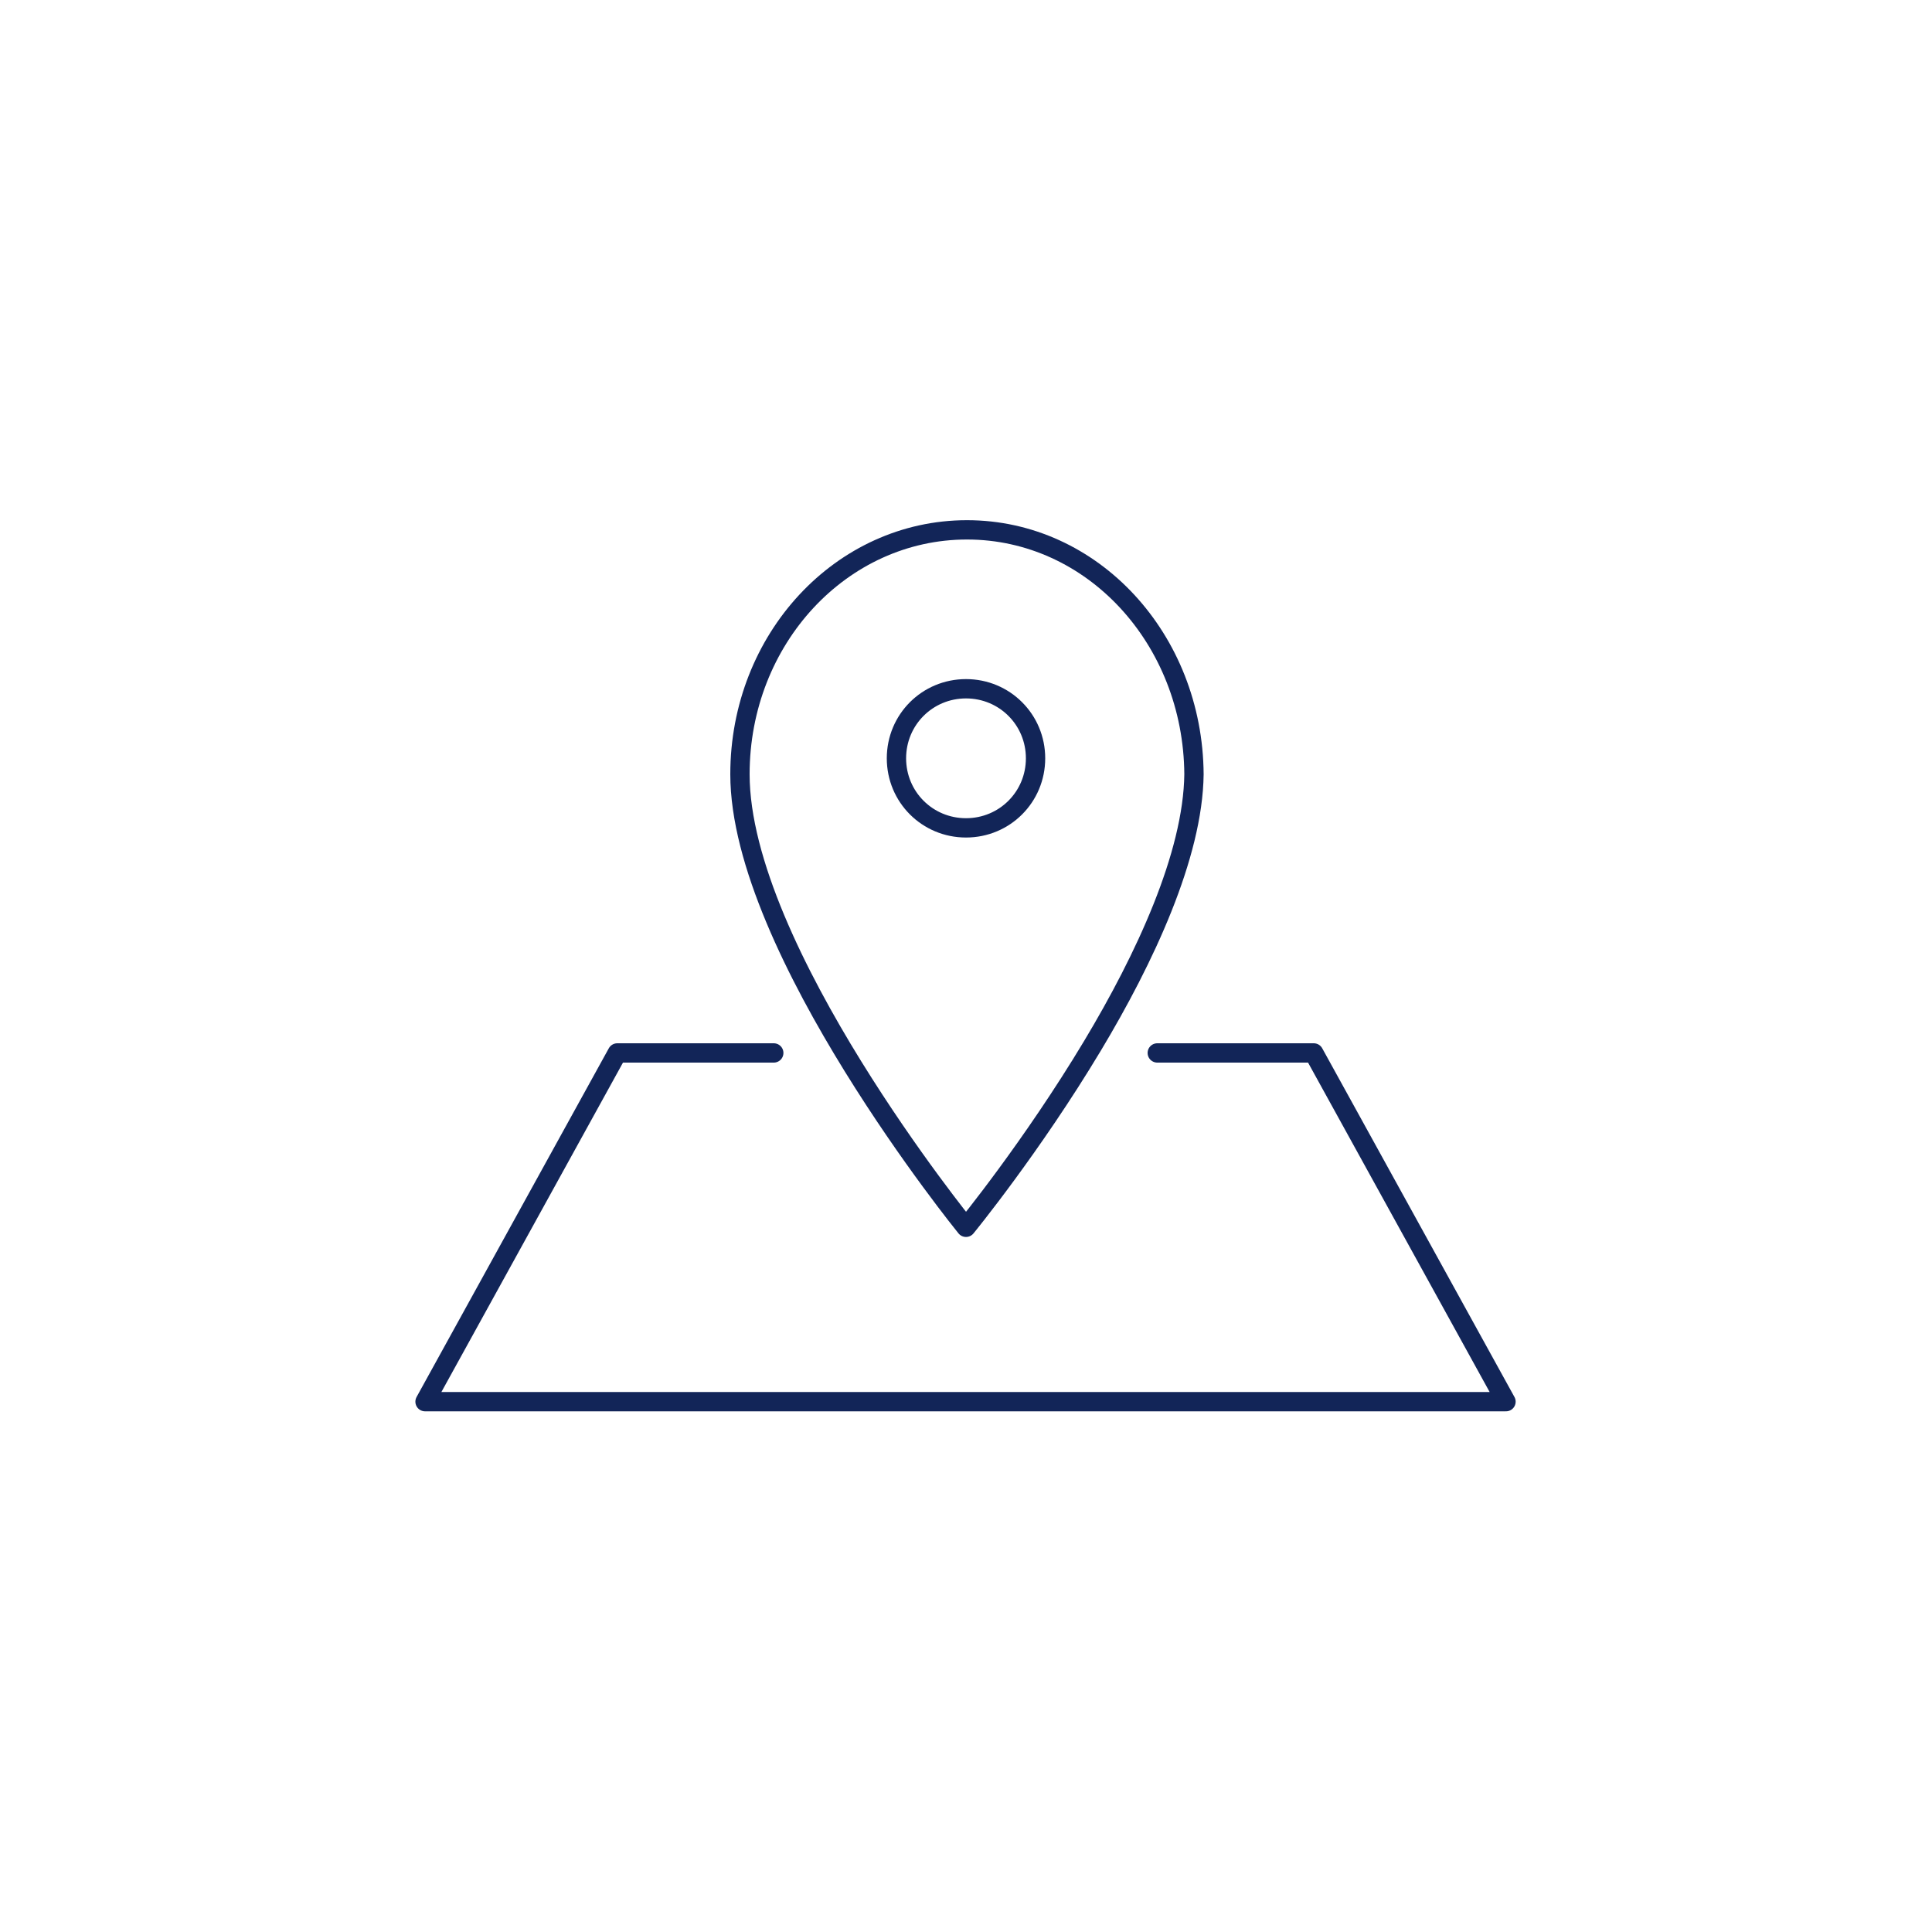 <?xml version="1.0" encoding="utf-8"?>
<!-- Generator: Adobe Illustrator 26.3.1, SVG Export Plug-In . SVG Version: 6.00 Build 0)  -->
<svg version="1.1" id="Ebene_1" xmlns="http://www.w3.org/2000/svg" xmlns:xlink="http://www.w3.org/1999/xlink" x="0px" y="0px"
	 width="200px" height="200px" viewBox="0 0 200 200" style="enable-background:new 0 0 200 200;" xml:space="preserve">
<style type="text/css">
	.st0{fill:none;stroke:#122558;stroke-width:2;stroke-linecap:round;stroke-linejoin:round;}
</style>
<g>
	<g>
		<g transform="matrix(1,0,0,1,0,0)">
			<g transform="matrix(1,0,0,1,400,580.5)">
				<path class="st0" d="M-319.9-471.5h-16.2l-19.9,36.1h56h55.9l-19.9-36.1h-16.2"/>
			</g>
		</g>
		<g transform="matrix(1,0,0,1,0,0)">
			<g transform="matrix(1,0,0,1,400,256.6)">
				<path class="st0" d="M-300-185.3c4,0,7.2,3.2,7.2,7.2s-3.2,7.2-7.2,7.2s-7.2-3.2-7.2-7.2S-304-185.3-300-185.3z"/>
			</g>
			<g transform="matrix(1,0,0,1,400.1,339.85)">
				<path class="st0" d="M-287-231.6c-6.3,10.5-13.1,18.8-13.1,18.8s-23.4-28.8-23.4-46.9c0-14,10.5-25.3,23.5-25.3
					s23.4,11.3,23.5,25.3C-276.6-251.3-281.6-240.6-287-231.6z"/>
			</g>
		</g>
	</g>
</g>
</svg>
